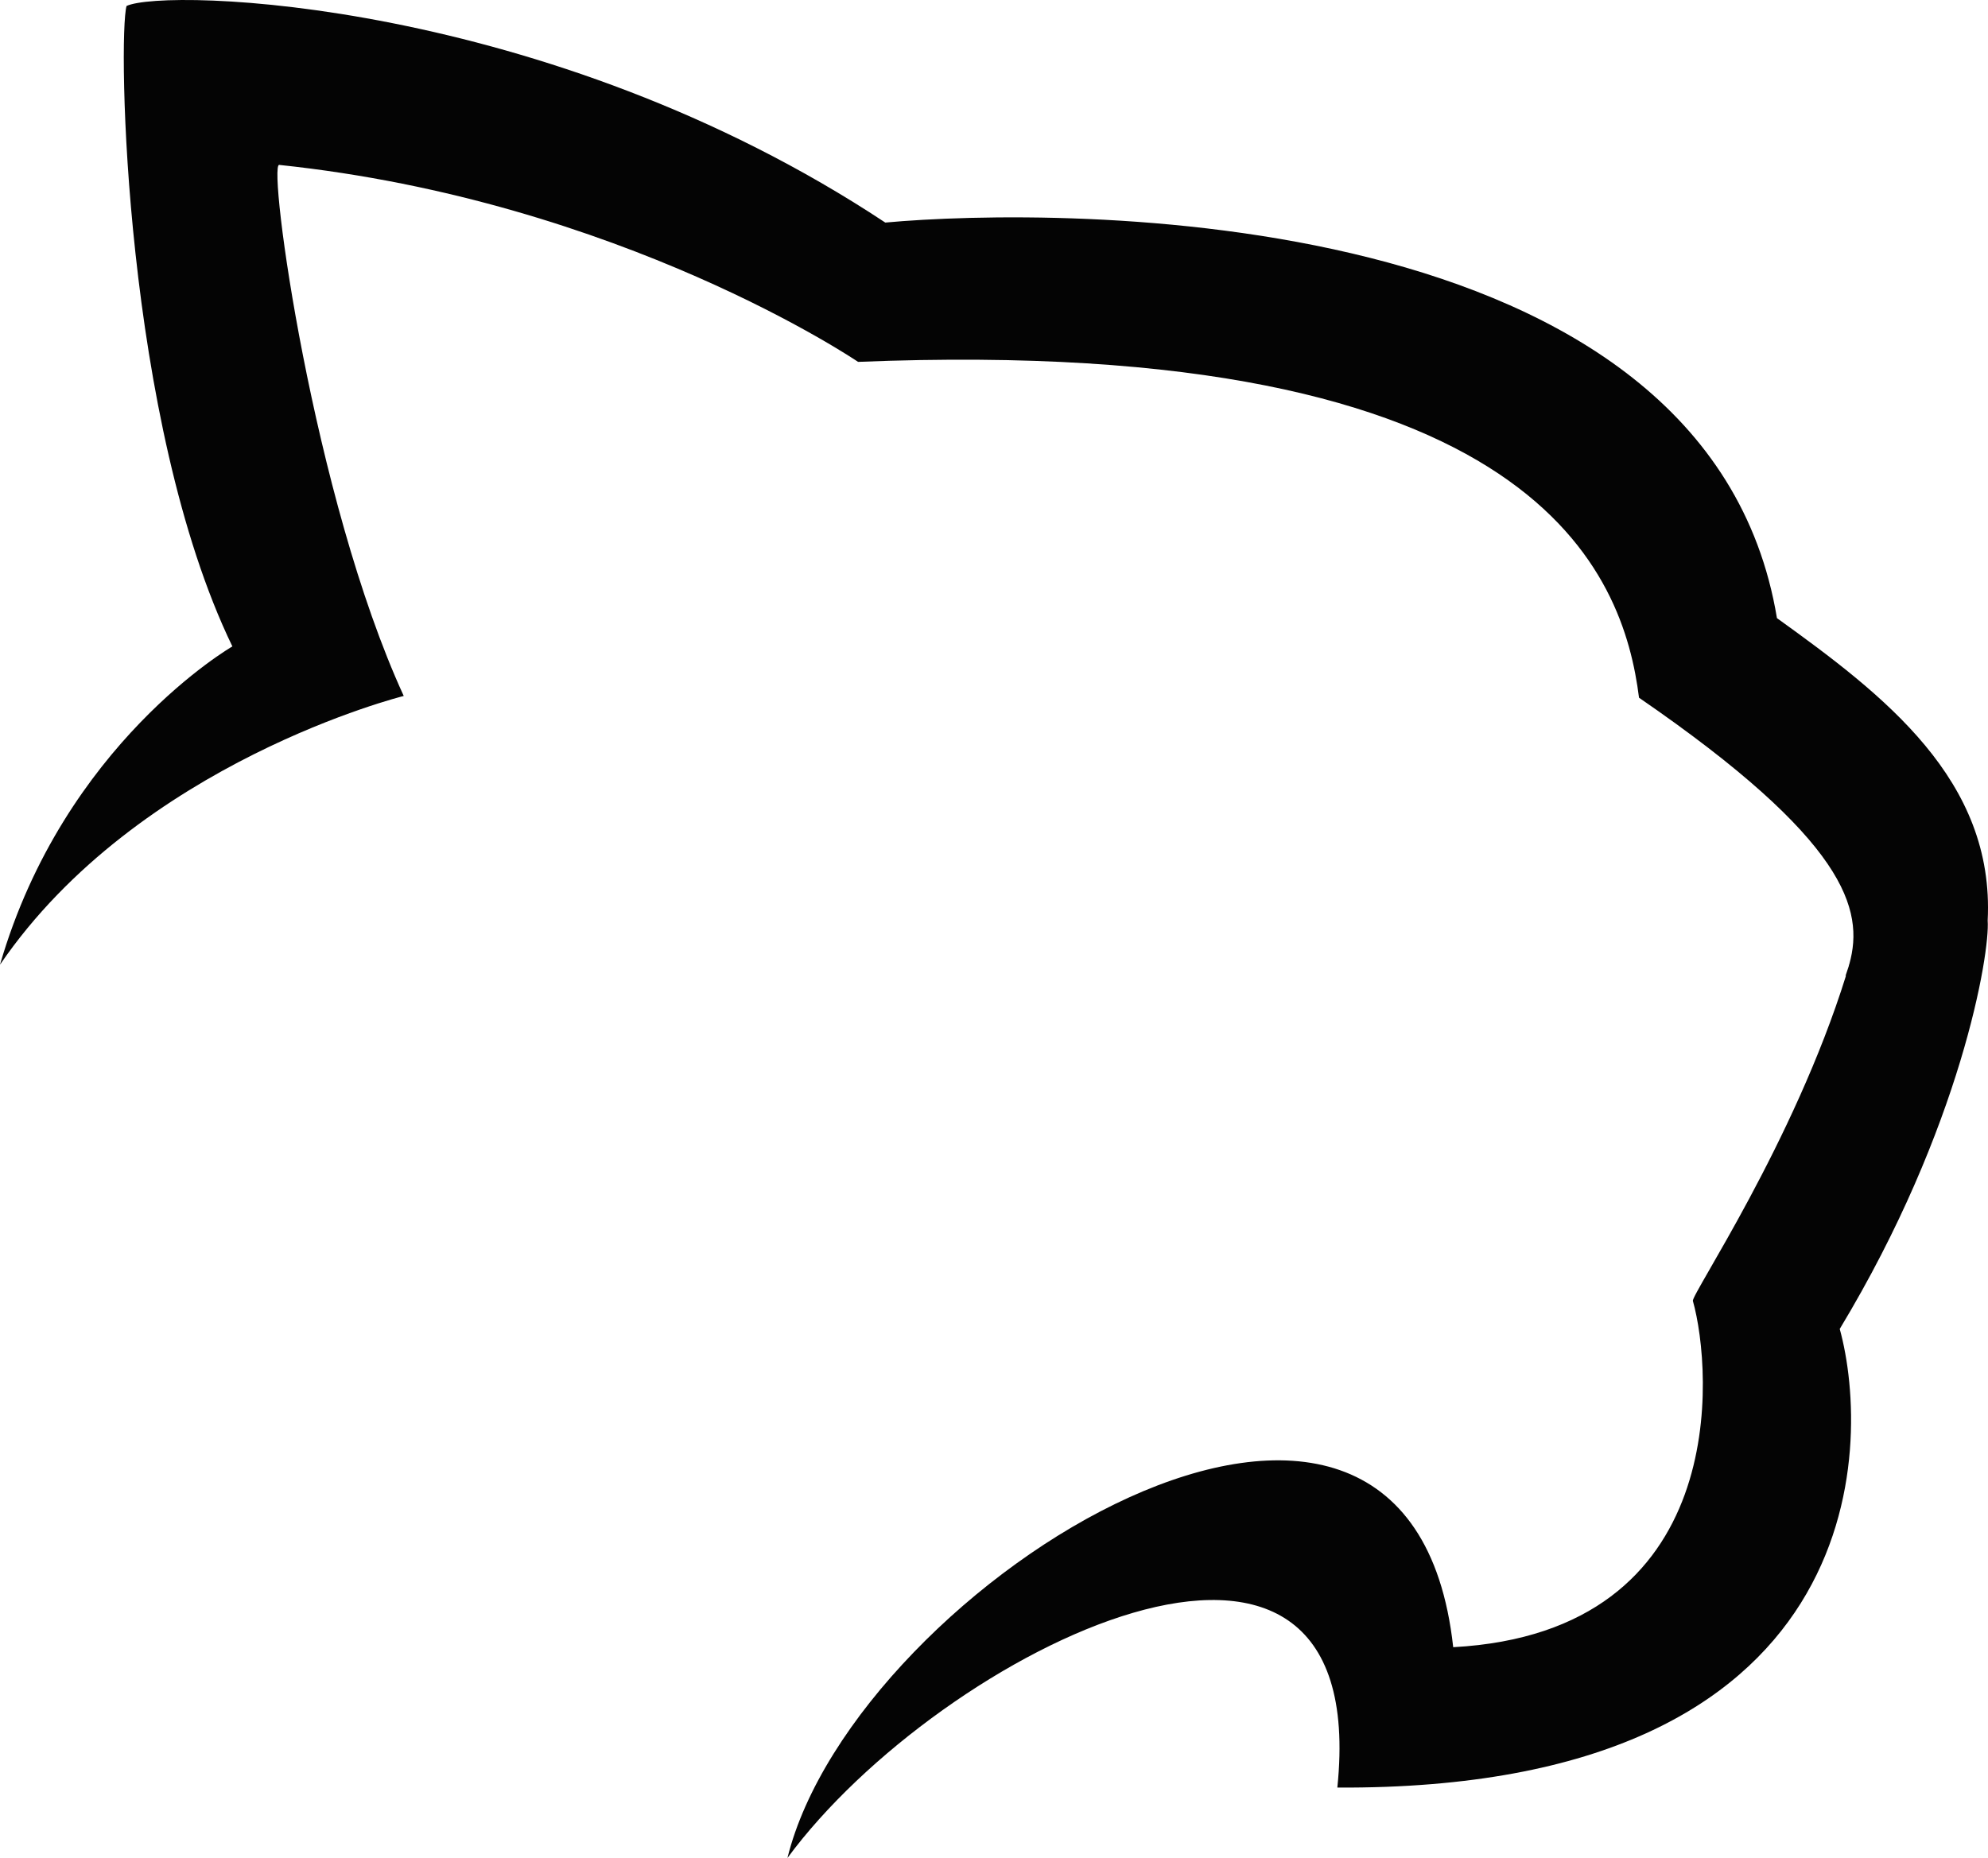 <svg width="92" height="86" viewBox="0 0 92 86" fill="none" xmlns="http://www.w3.org/2000/svg">
<path d="M91.985 42.609C92.317 36.099 87.181 32.17 82.233 28.611C79.026 9.281 48.961 9.569 40.969 10.302C25.242 -0.106 7.61 -0.557 5.856 0.277C5.455 1.699 5.731 19.544 10.754 29.921C10.754 29.921 2.969 34.407 0 44.652C6.414 35.265 18.684 32.214 18.684 32.214C14.469 23.022 12.383 7.57 12.921 7.633C28.737 9.293 39.71 16.75 39.71 16.75C71.272 15.471 75.136 26.643 75.85 32.295C85.439 38.887 86.285 42.095 85.584 44.62C85.565 44.652 85.565 44.702 85.552 44.733C85.502 44.877 85.458 45.021 85.408 45.165H85.427C83.016 52.891 78.262 59.928 78.343 60.216C79.251 63.443 80.128 75.542 67.251 76.244C65.19 57.44 39.585 73.305 36.441 86C43.493 76.419 63.58 66.4 61.889 82.742C86.605 82.867 86.623 66.92 85.139 61.513C90.776 52.171 92.097 44.094 91.985 42.609Z" fill="#040404"/>
</svg>
